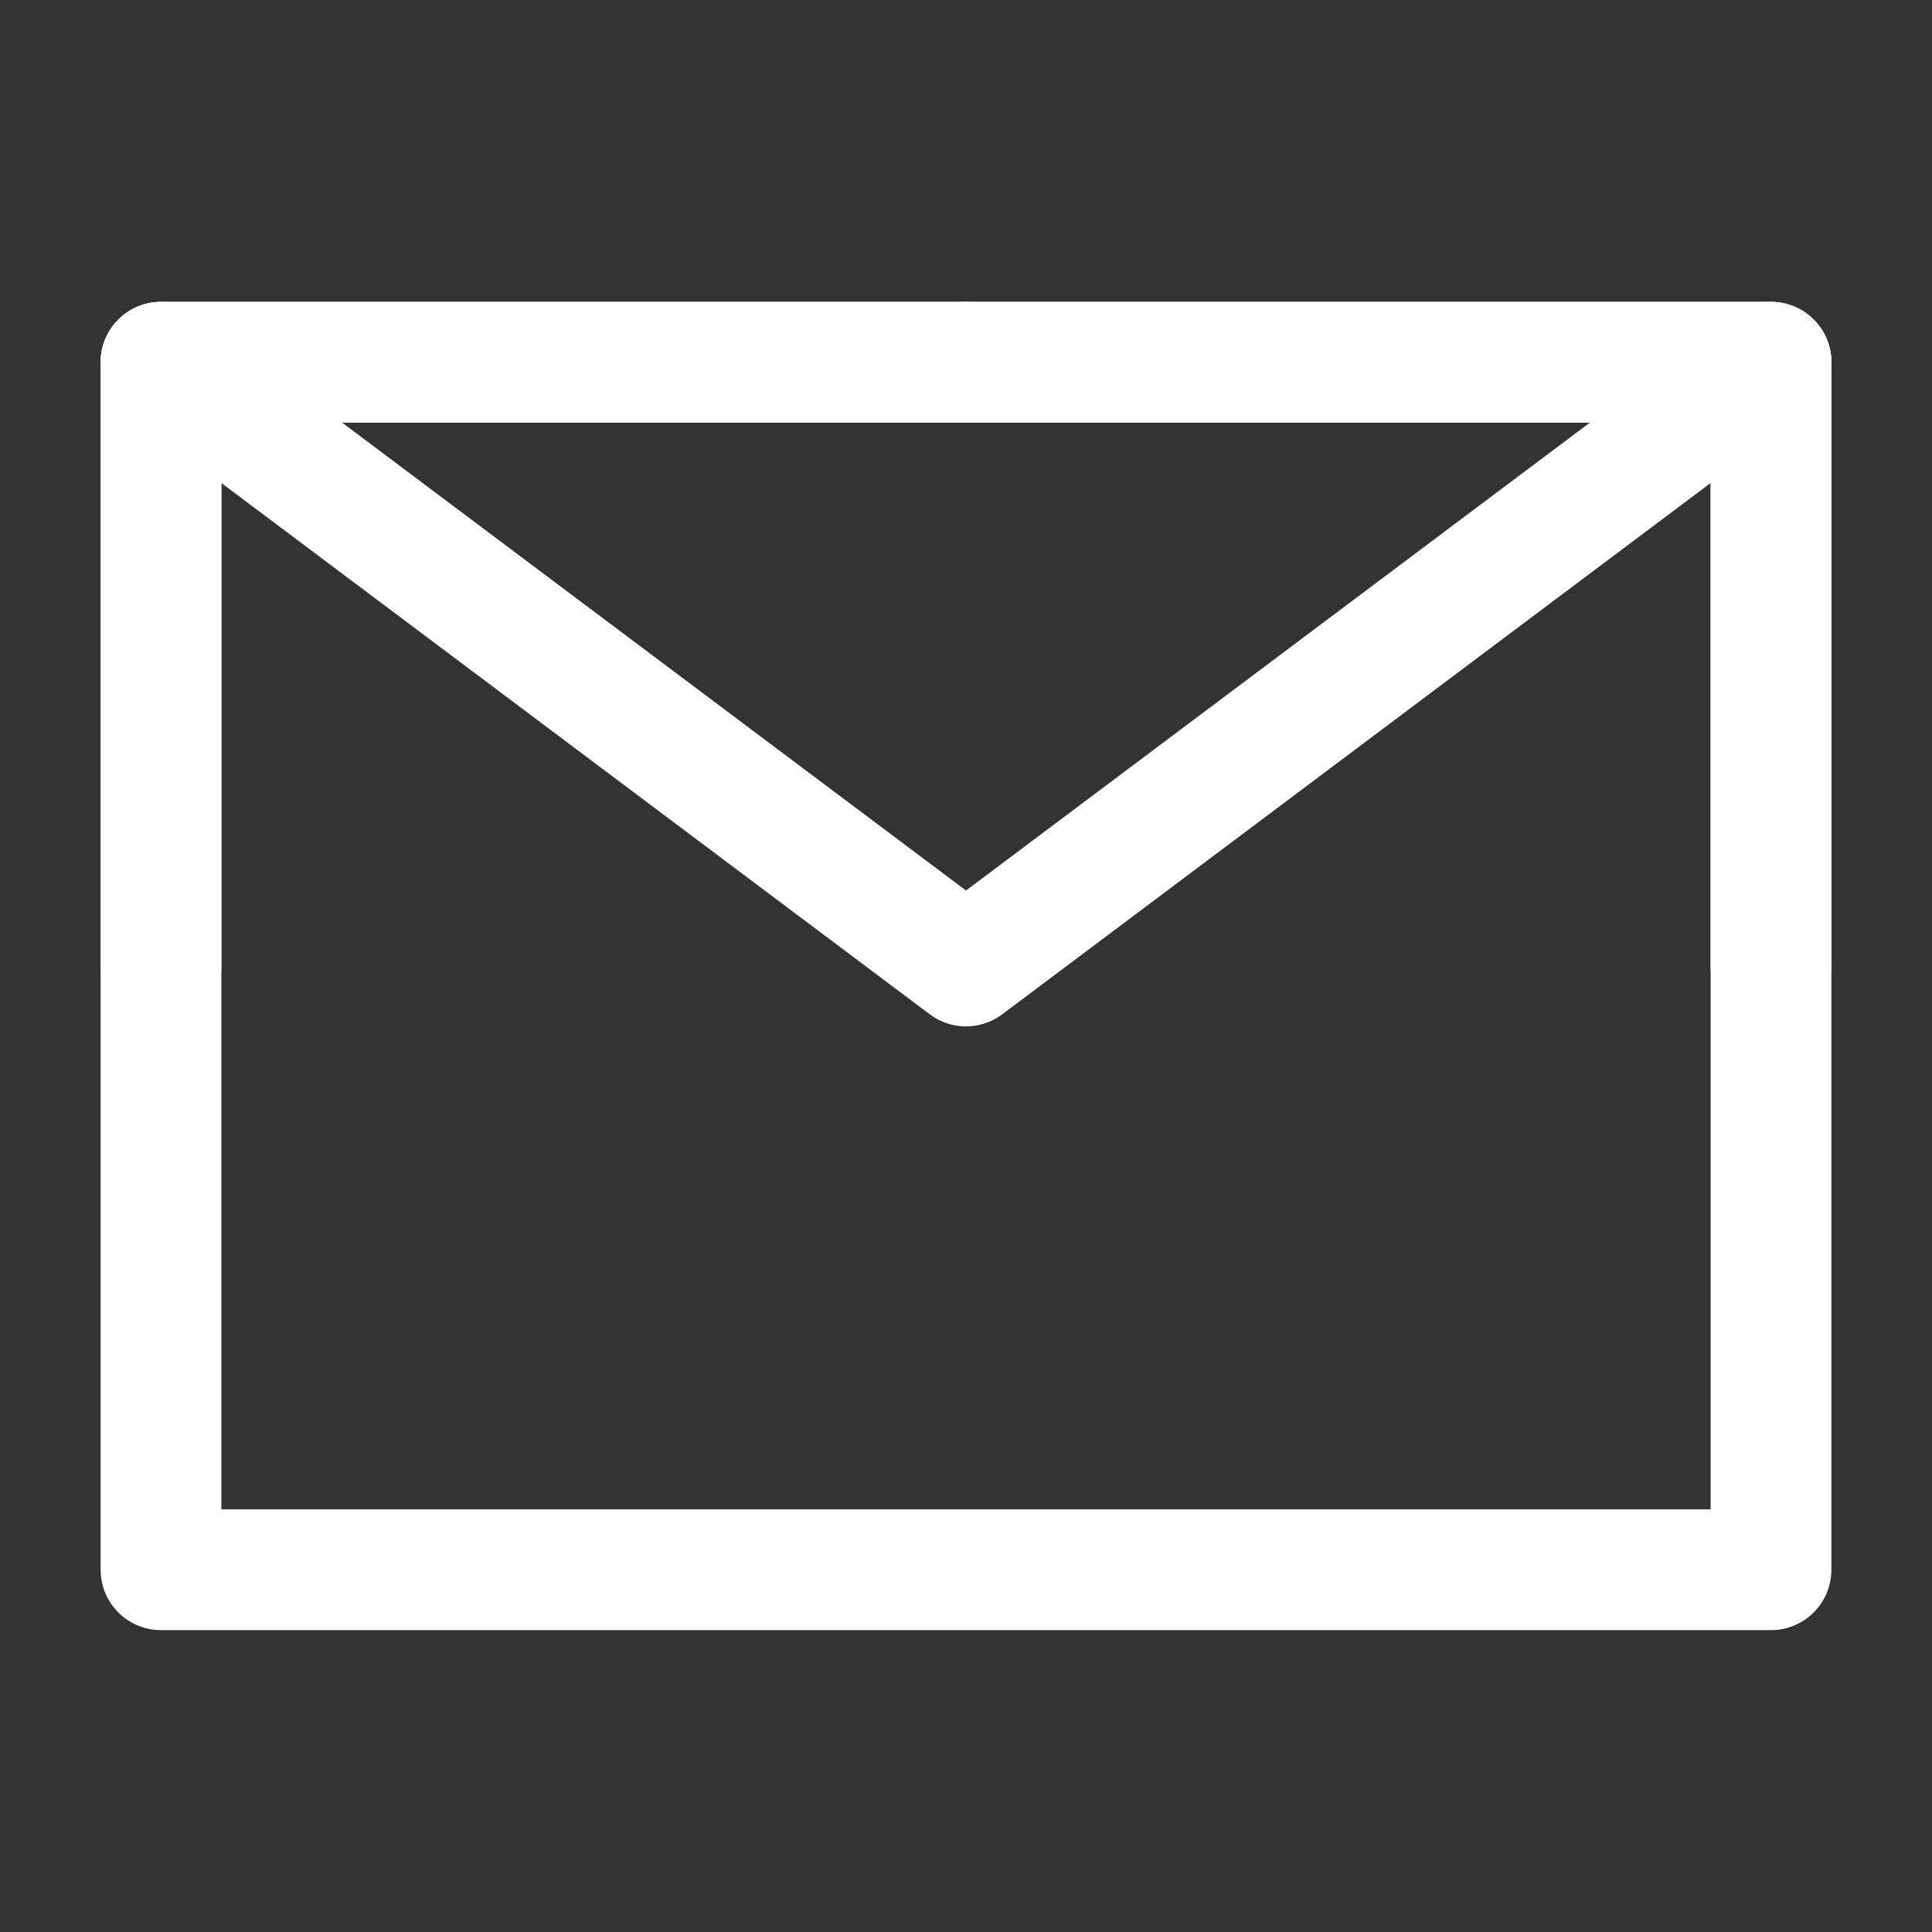 <?xml version="1.0" encoding="UTF-8"?><svg width="30" height="30" viewBox="0 0 48 48" fill="none" xmlns="http://www.w3.org/2000/svg"><rect x="0" y="0" width="48" height="48" fill="#333333" stroke="none"/><path d="M4 39H44V24V9H24H4V24V39Z" fill="none" stroke="#fff" stroke-width="3" stroke-linejoin="round"/><path d="M4 9L24 24L44 9" stroke="#fff" stroke-width="3" stroke-linecap="round" stroke-linejoin="round"/><path d="M24 9H4V24" stroke="#fff" stroke-width="3" stroke-linecap="round" stroke-linejoin="round"/><path d="M44 24V9H24" stroke="#fff" stroke-width="3" stroke-linecap="round" stroke-linejoin="round"/></svg>